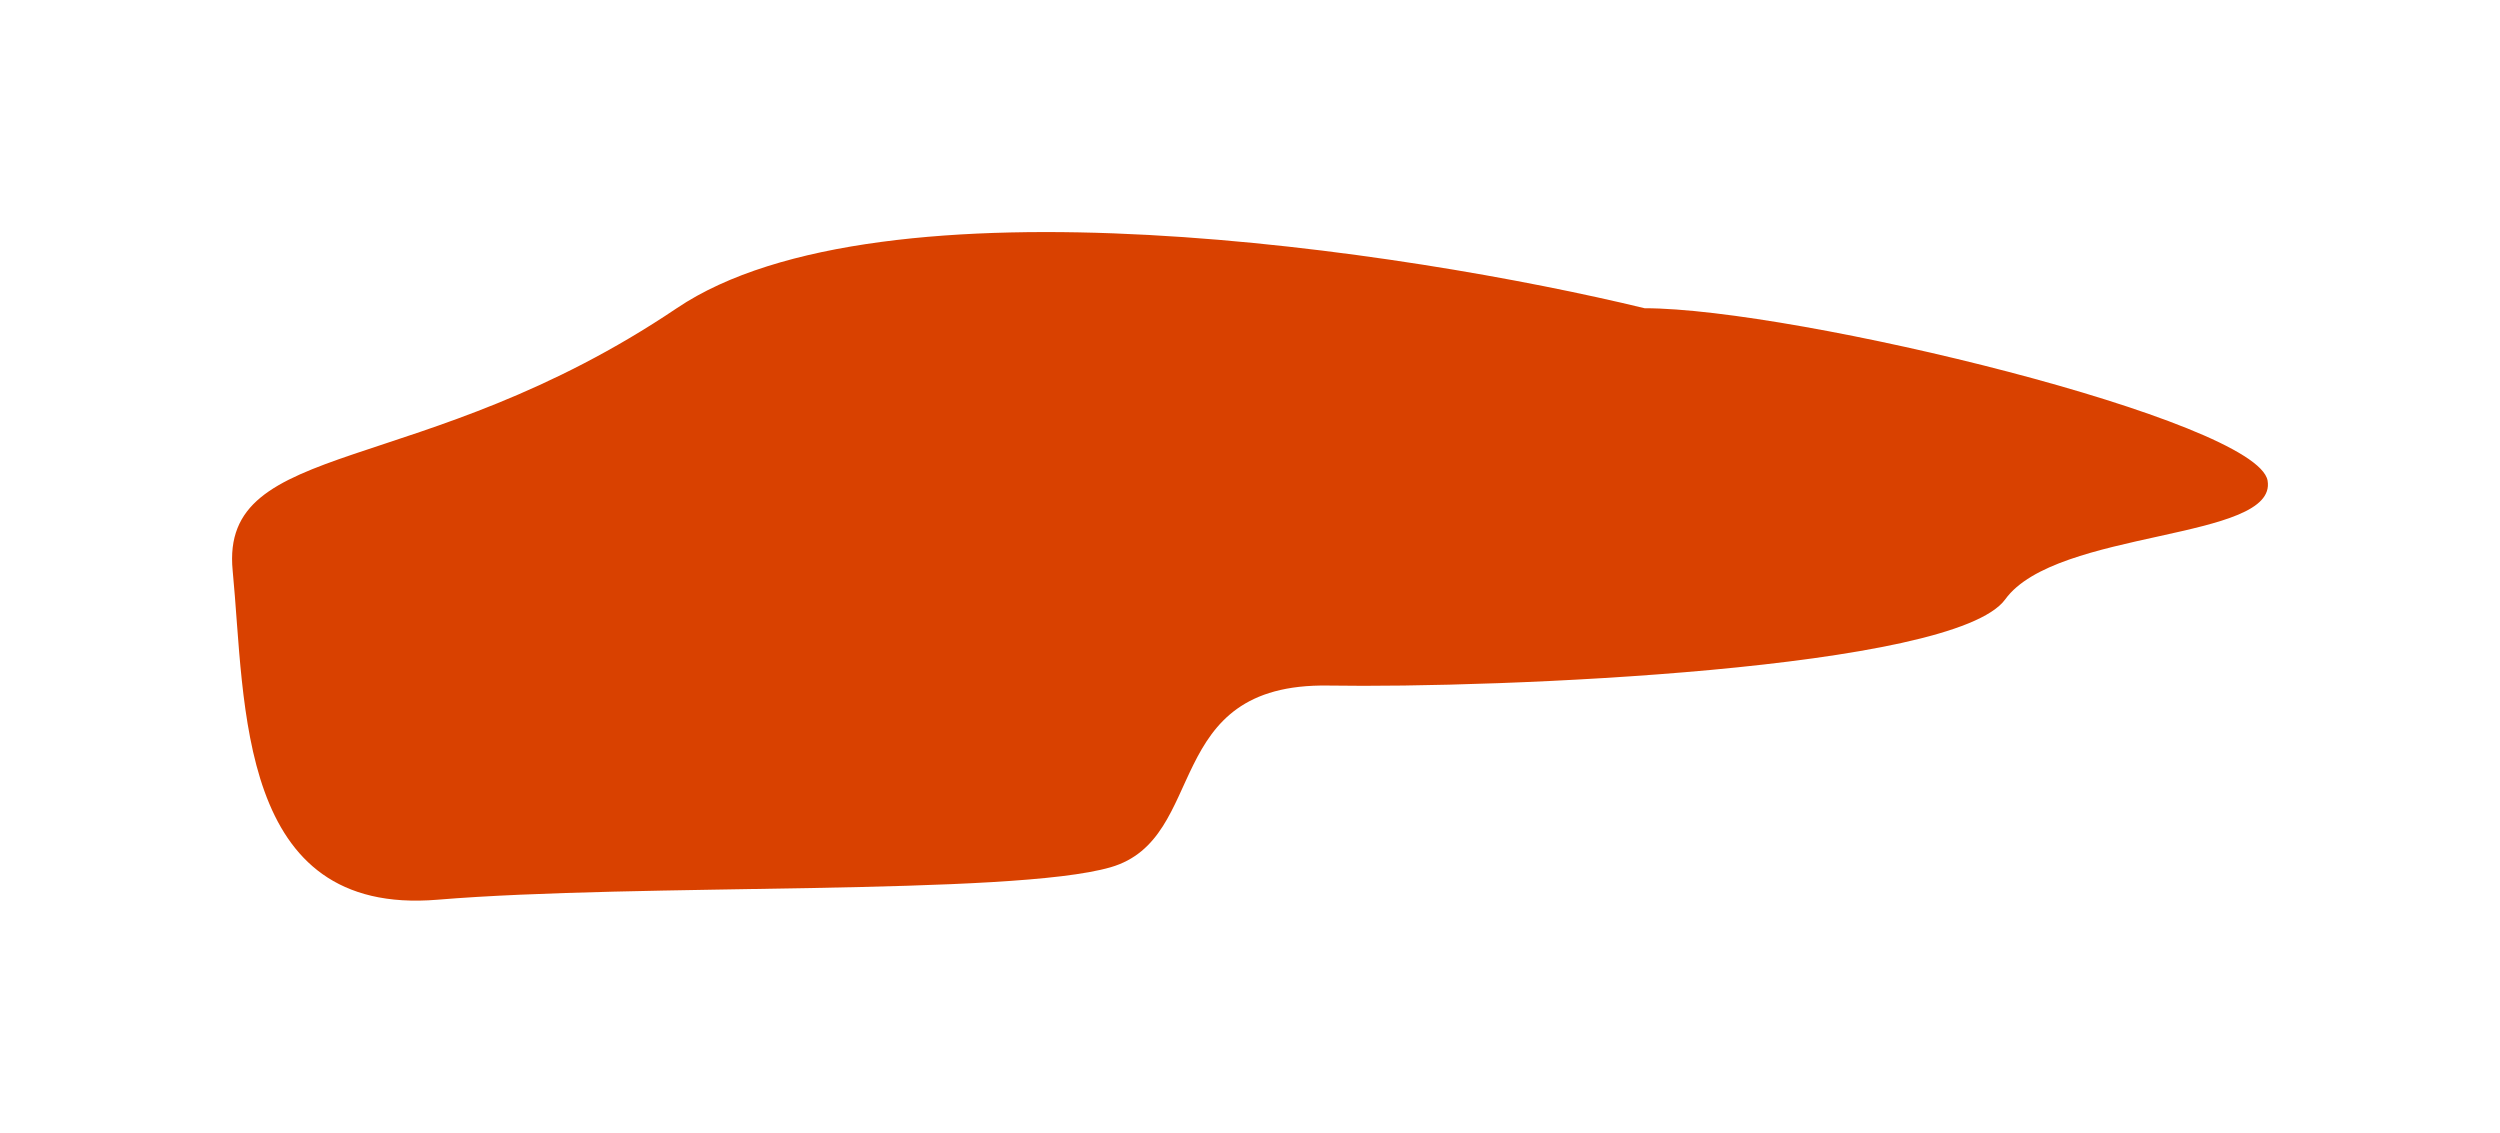 <?xml version="1.0" encoding="UTF-8"?> <svg xmlns="http://www.w3.org/2000/svg" width="1185" height="537" viewBox="0 0 1185 537" fill="none"> <g filter="url(#filter0_f_203_41)"> <path d="M320.771 146.104C417.799 80.716 667.047 118.859 779.542 146.104C850.731 146.104 1070.01 199.276 1074.84 227.839C1079.68 256.402 974.652 250.69 950.483 284.087C926.314 317.484 709.672 326.273 629.695 324.954C549.718 323.636 573.447 397.461 526.427 411.084C479.408 424.706 302.755 418.554 207.397 426.464C112.04 434.374 116.434 333.743 110.282 270.464C104.13 207.186 199.487 227.839 320.771 146.104Z" fill="#D94100"></path> </g> <defs> <filter id="filter0_f_203_41" x="0.141" y="0.141" width="1184.72" height="536.621" filterUnits="userSpaceOnUse" color-interpolation-filters="sRGB"> <feFlood flood-opacity="0" result="BackgroundImageFix"></feFlood> <feBlend mode="normal" in="SourceGraphic" in2="BackgroundImageFix" result="shape"></feBlend> <feGaussianBlur stdDeviation="54.929" result="effect1_foregroundBlur_203_41"></feGaussianBlur> </filter> </defs> </svg> 